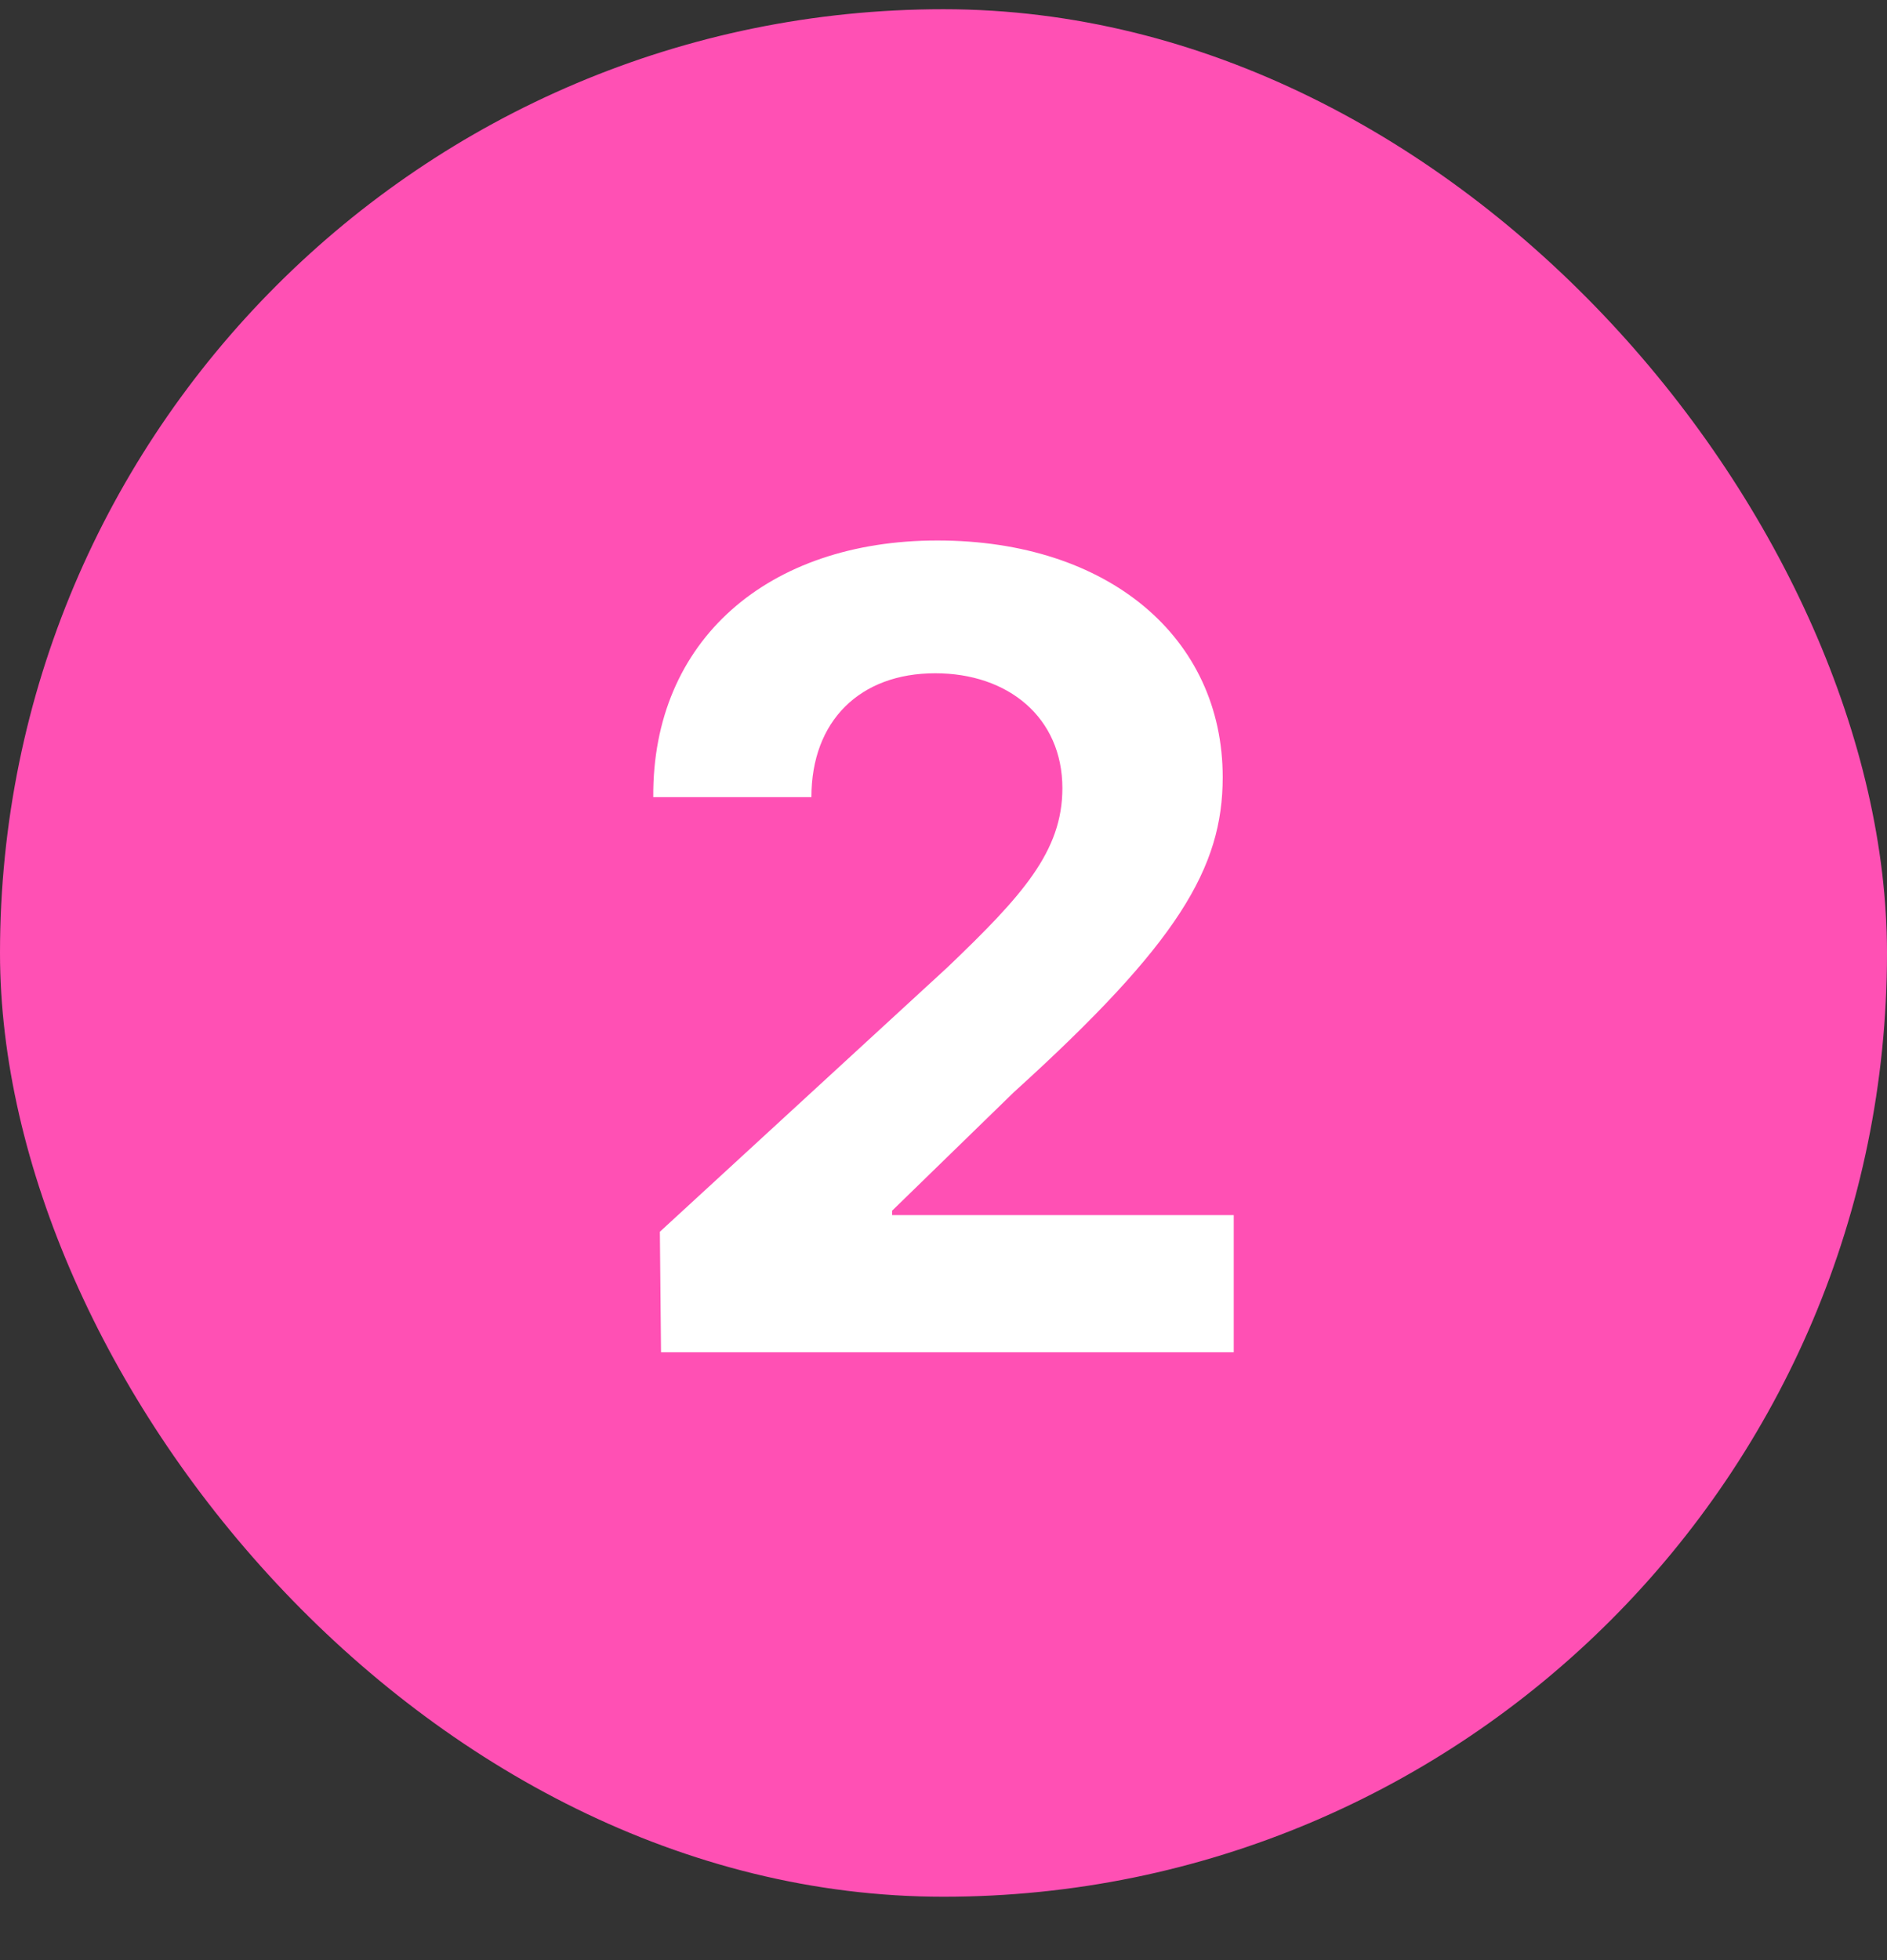 <svg width="26" height="27" viewBox="0 0 26 27" fill="none" xmlns="http://www.w3.org/2000/svg">
<rect x="0" y="0" width="26" height="27" fill="#333333" stroke="none"/>
<rect y="0.127" width="26" height="26" rx="13" fill="#FF50B4"/>
<path d="M9.108 18.627L9.092 16.967L13.053 13.326C14.089 12.336 14.638 11.726 14.638 10.858C14.638 9.883 13.891 9.274 12.886 9.274C11.85 9.274 11.18 9.929 11.18 10.98H9.001C8.986 8.816 10.585 7.445 12.916 7.445C15.277 7.445 16.847 8.786 16.847 10.706C16.847 11.955 16.237 12.991 13.967 15.047L12.292 16.677V16.738H16.999V18.627H9.108Z" fill="white"/>
</svg>
